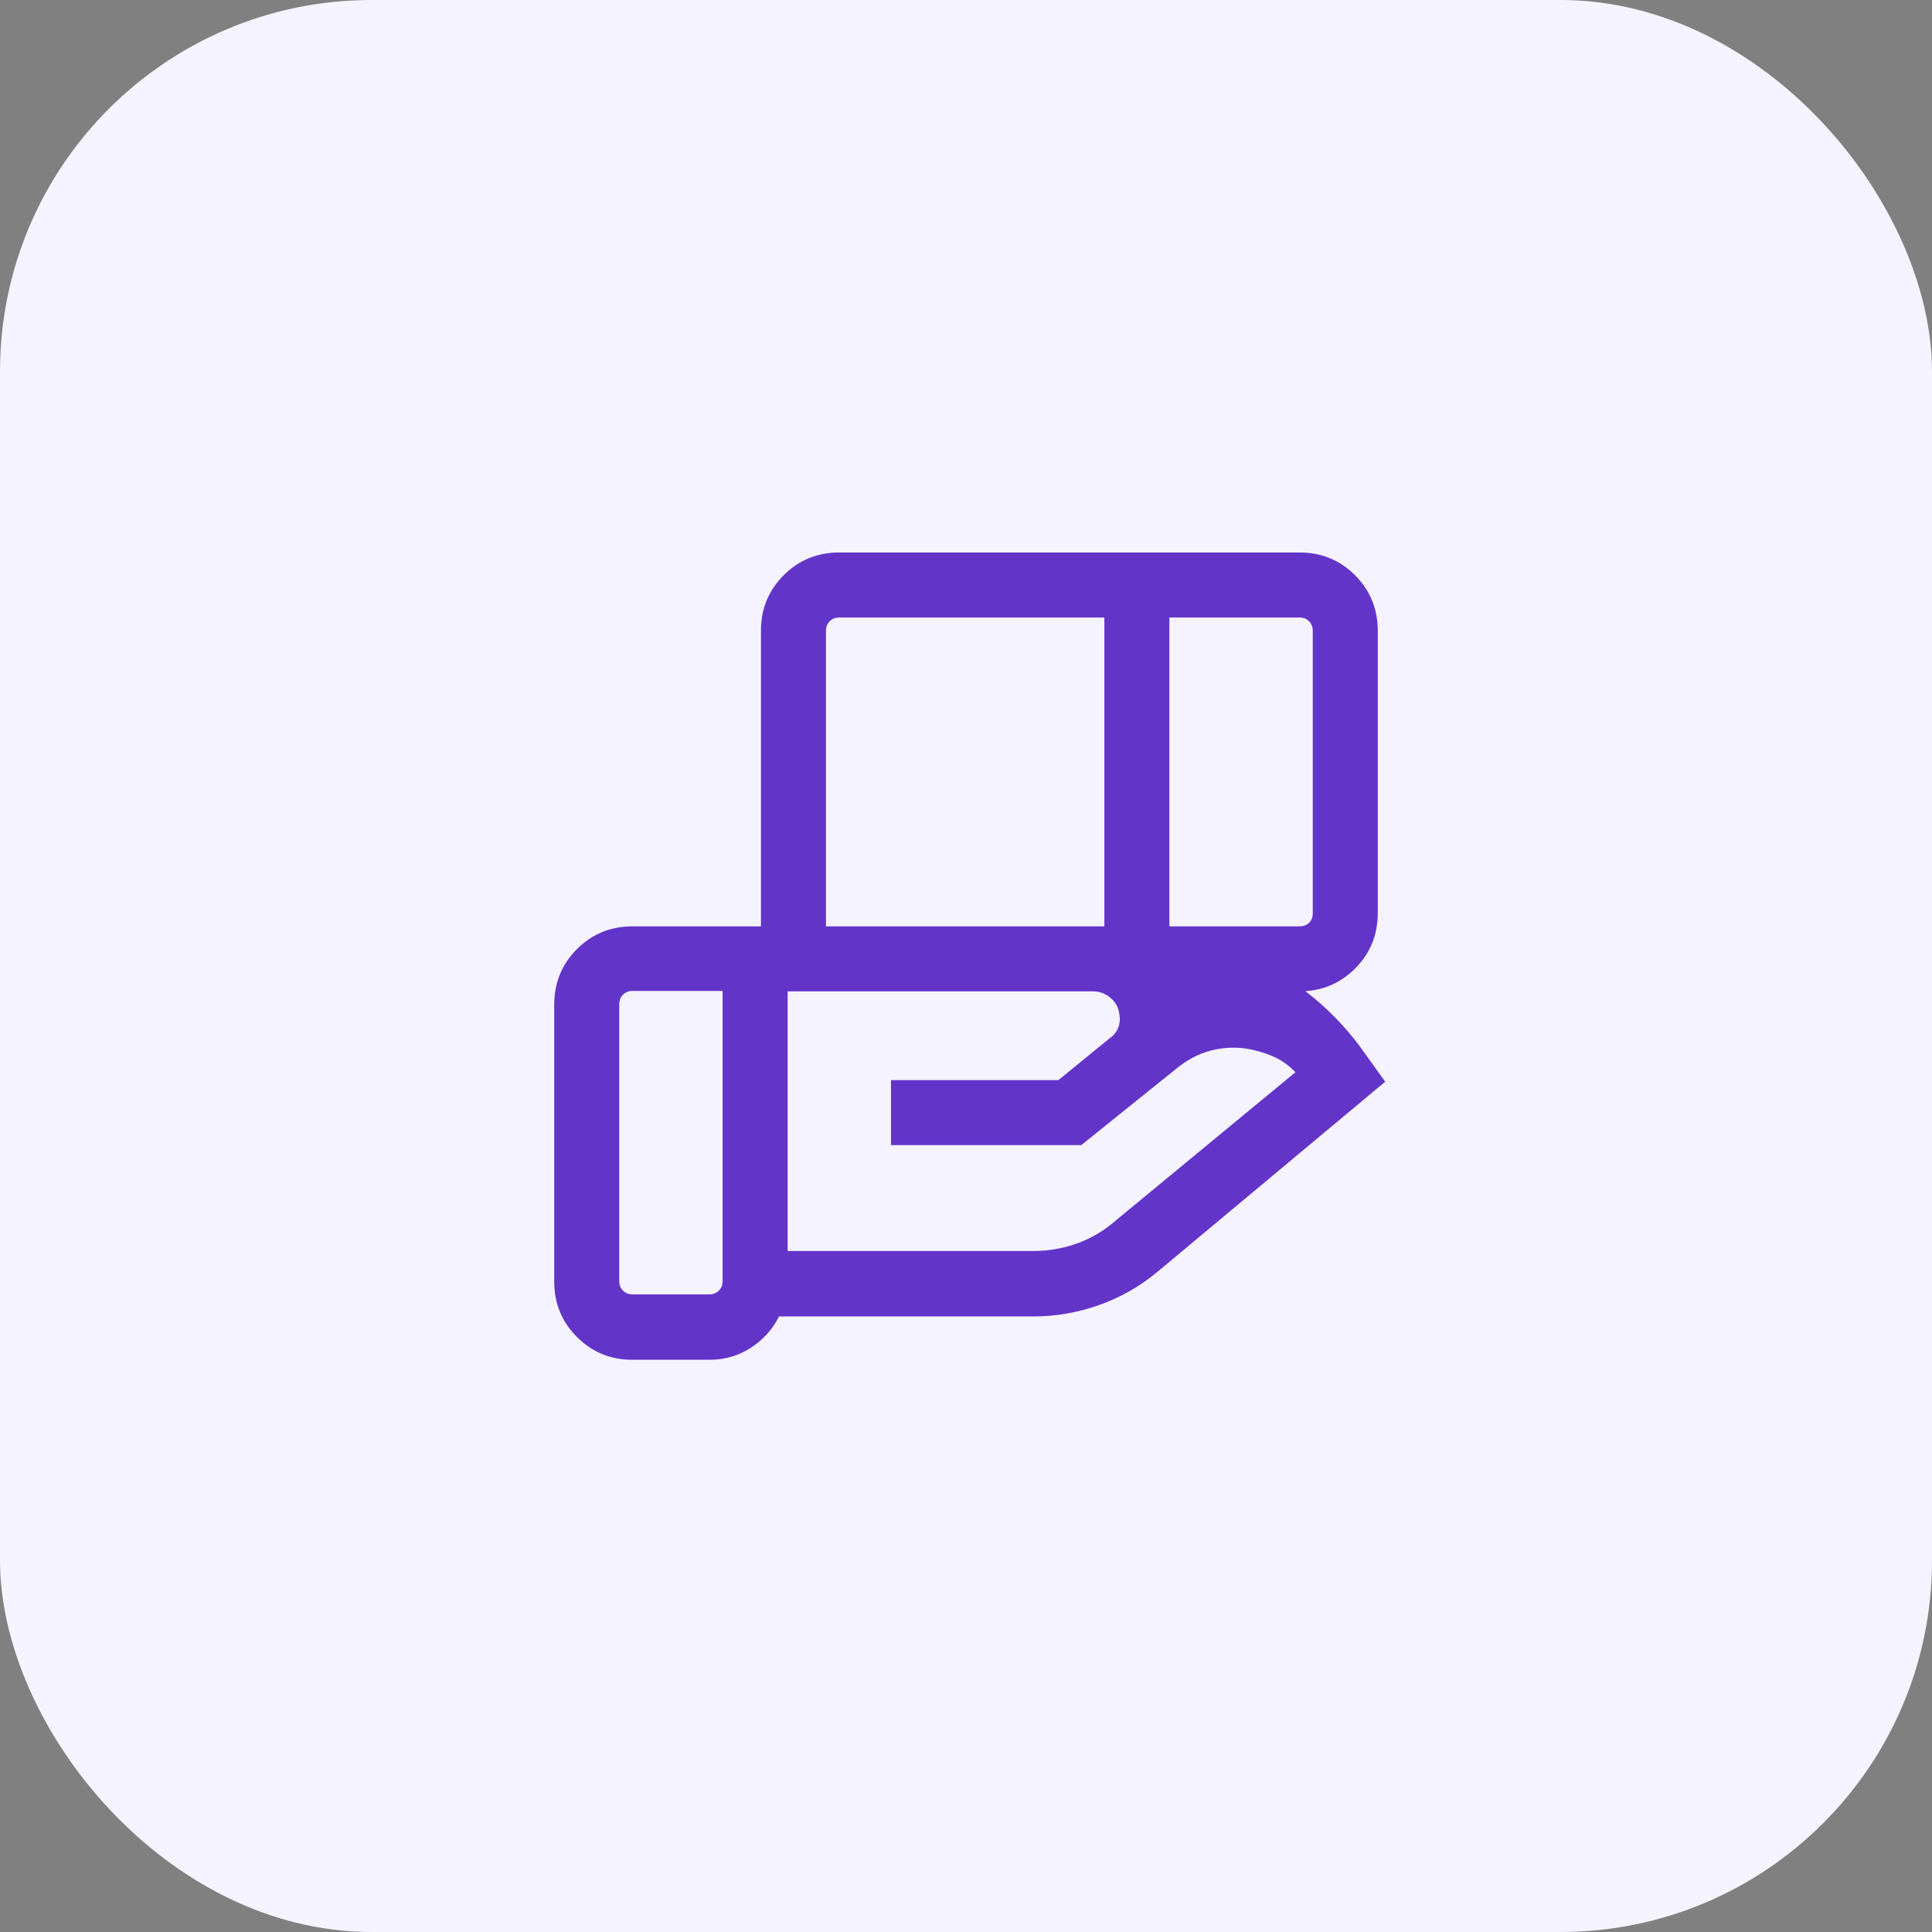 <svg width="52" height="52" viewBox="0 0 52 52" fill="none" xmlns="http://www.w3.org/2000/svg">
<rect x="0" y="0" width="52" height="52" fill="#808080" stroke="none"/>
<rect width="52" height="52" rx="10" fill="#F5F3FF"/>
<mask id="mask0_8284_7405" style="mask-type:alpha" maskUnits="userSpaceOnUse" x="12" y="11" width="28" height="29">
<rect x="12" y="11.504" width="28" height="28" fill="#D9D9D9"/>
</mask>
<g mask="url(#mask0_8284_7405)">
<path d="M29.724 16.62H22.59C22.485 16.62 22.399 16.654 22.332 16.721C22.265 16.788 22.231 16.874 22.231 16.979V24.933H29.724V16.62ZM34.974 16.62H31.474V24.933H34.974C35.079 24.933 35.165 24.901 35.232 24.837C35.3 24.773 35.333 24.689 35.333 24.584V16.979C35.333 16.874 35.3 16.788 35.232 16.721C35.165 16.654 35.079 16.62 34.974 16.62ZM29.41 26.682H21.199V33.671H27.808C28.217 33.671 28.61 33.603 28.99 33.467C29.369 33.331 29.714 33.127 30.025 32.855L34.867 28.859C34.681 28.666 34.474 28.521 34.246 28.425C34.018 28.328 33.779 28.26 33.527 28.221C33.204 28.178 32.889 28.197 32.581 28.279C32.274 28.36 31.985 28.508 31.712 28.722L29.101 30.822H23.981V29.072H28.486L29.87 27.943C29.975 27.87 30.05 27.777 30.095 27.665C30.14 27.553 30.151 27.431 30.128 27.299C30.106 27.12 30.026 26.972 29.887 26.856C29.749 26.74 29.59 26.682 29.41 26.682ZM19.449 26.671H17.026C16.921 26.671 16.835 26.705 16.768 26.772C16.7 26.839 16.667 26.925 16.667 27.03V34.479C16.667 34.584 16.7 34.67 16.768 34.737C16.835 34.804 16.921 34.838 17.026 34.838H19.09C19.195 34.838 19.28 34.804 19.348 34.737C19.415 34.67 19.449 34.584 19.449 34.479V26.671ZM20.481 26.682V16.979C20.481 16.39 20.685 15.891 21.093 15.482C21.502 15.074 22 14.87 22.59 14.87H34.974C35.564 14.87 36.062 15.074 36.471 15.482C36.879 15.891 37.083 16.39 37.083 16.979V24.573C37.083 25.163 36.879 25.662 36.471 26.07C36.062 26.478 35.564 26.682 34.974 26.682H20.481ZM19.09 36.599H17.026C16.436 36.599 15.938 36.395 15.529 35.986C15.121 35.578 14.917 35.079 14.917 34.49V27.041C14.917 26.452 15.121 25.953 15.529 25.545C15.938 25.137 16.436 24.933 17.026 24.933H29.399C30.797 24.933 32.136 25.19 33.414 25.705C34.692 26.221 35.749 27.033 36.585 28.143L37.283 29.114L31.16 34.225C30.688 34.62 30.162 34.92 29.584 35.125C29.006 35.33 28.414 35.432 27.808 35.432H20.968C20.791 35.782 20.537 36.064 20.206 36.278C19.875 36.492 19.503 36.599 19.09 36.599Z" fill="#6334C8"/>
</g>
</svg>
